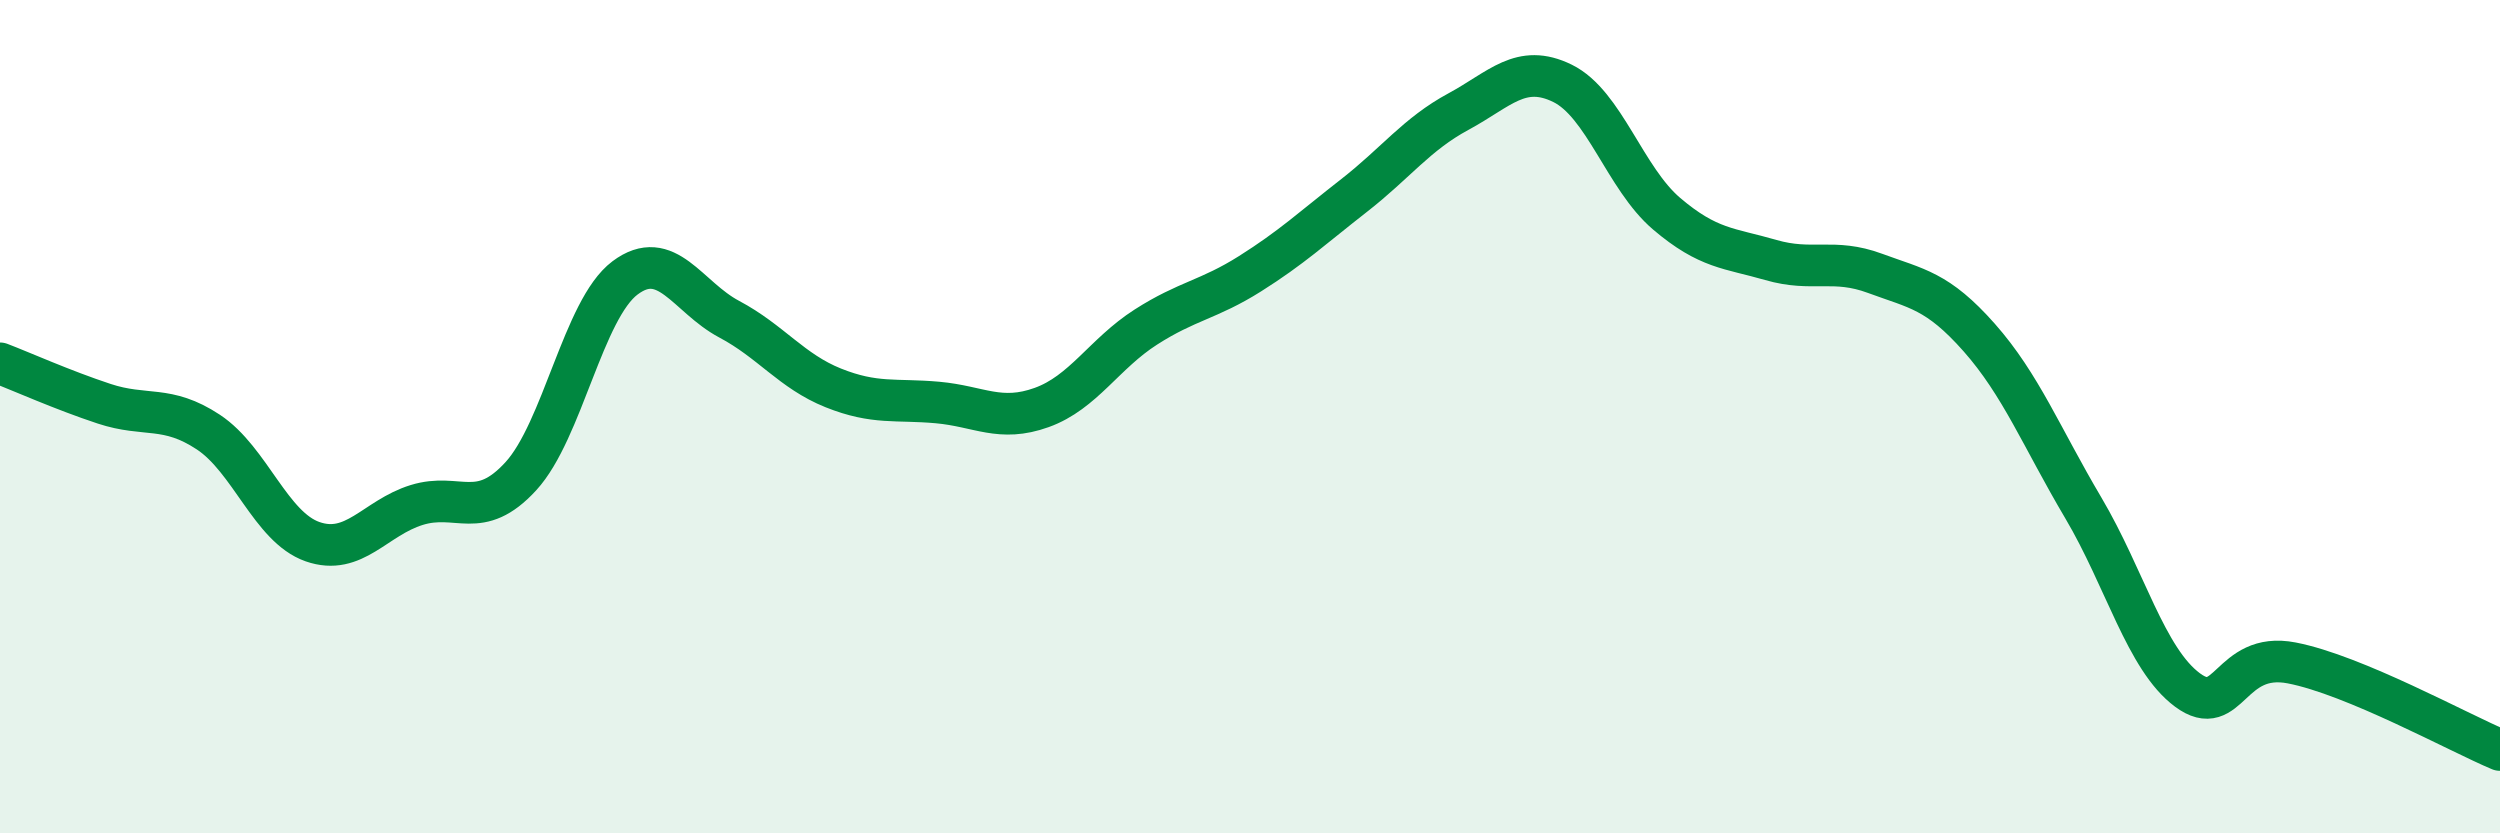 
    <svg width="60" height="20" viewBox="0 0 60 20" xmlns="http://www.w3.org/2000/svg">
      <path
        d="M 0,8.72 C 0.5,8.91 1.5,9.36 2.5,9.69 C 3.5,10.02 4,9.71 5,10.37 C 6,11.03 6.5,12.65 7.5,13 C 8.5,13.35 9,12.43 10,12.12 C 11,11.81 11.5,12.52 12.5,11.43 C 13.5,10.34 14,7.42 15,6.67 C 16,5.92 16.5,7.13 17.5,7.66 C 18.5,8.19 19,8.91 20,9.31 C 21,9.71 21.5,9.57 22.5,9.66 C 23.5,9.75 24,10.14 25,9.78 C 26,9.42 26.5,8.49 27.5,7.85 C 28.5,7.21 29,7.2 30,6.57 C 31,5.94 31.5,5.47 32.5,4.69 C 33.5,3.91 34,3.22 35,2.68 C 36,2.14 36.5,1.51 37.5,2 C 38.5,2.49 39,4.28 40,5.13 C 41,5.98 41.5,5.95 42.5,6.24 C 43.5,6.53 44,6.19 45,6.56 C 46,6.93 46.5,6.97 47.5,8.1 C 48.5,9.23 49,10.5 50,12.19 C 51,13.88 51.5,15.82 52.5,16.56 C 53.5,17.3 53.5,15.62 55,15.91 C 56.5,16.2 59,17.58 60,18L60 20L0 20Z"
        fill="#008740"
        opacity="0.1"
        stroke-linecap="round"
        stroke-linejoin="round"
      />
      <path
        d="M 0,8.72 C 0.5,8.91 1.5,9.36 2.5,9.69 C 3.5,10.02 4,9.71 5,10.37 C 6,11.03 6.5,12.65 7.5,13 C 8.5,13.35 9,12.43 10,12.12 C 11,11.81 11.5,12.52 12.5,11.43 C 13.5,10.34 14,7.42 15,6.67 C 16,5.92 16.5,7.13 17.5,7.66 C 18.5,8.19 19,8.91 20,9.31 C 21,9.71 21.5,9.57 22.5,9.66 C 23.5,9.75 24,10.14 25,9.78 C 26,9.42 26.5,8.49 27.5,7.85 C 28.5,7.21 29,7.2 30,6.57 C 31,5.94 31.5,5.47 32.5,4.69 C 33.5,3.91 34,3.22 35,2.68 C 36,2.14 36.5,1.51 37.5,2 C 38.5,2.49 39,4.28 40,5.13 C 41,5.98 41.5,5.95 42.5,6.24 C 43.5,6.53 44,6.19 45,6.56 C 46,6.93 46.5,6.97 47.5,8.1 C 48.5,9.23 49,10.5 50,12.19 C 51,13.88 51.5,15.82 52.5,16.56 C 53.5,17.3 53.5,15.62 55,15.91 C 56.5,16.2 59,17.58 60,18"
        stroke="#008740"
        stroke-width="1"
        fill="none"
        stroke-linecap="round"
        stroke-linejoin="round"
      />
    </svg>
  